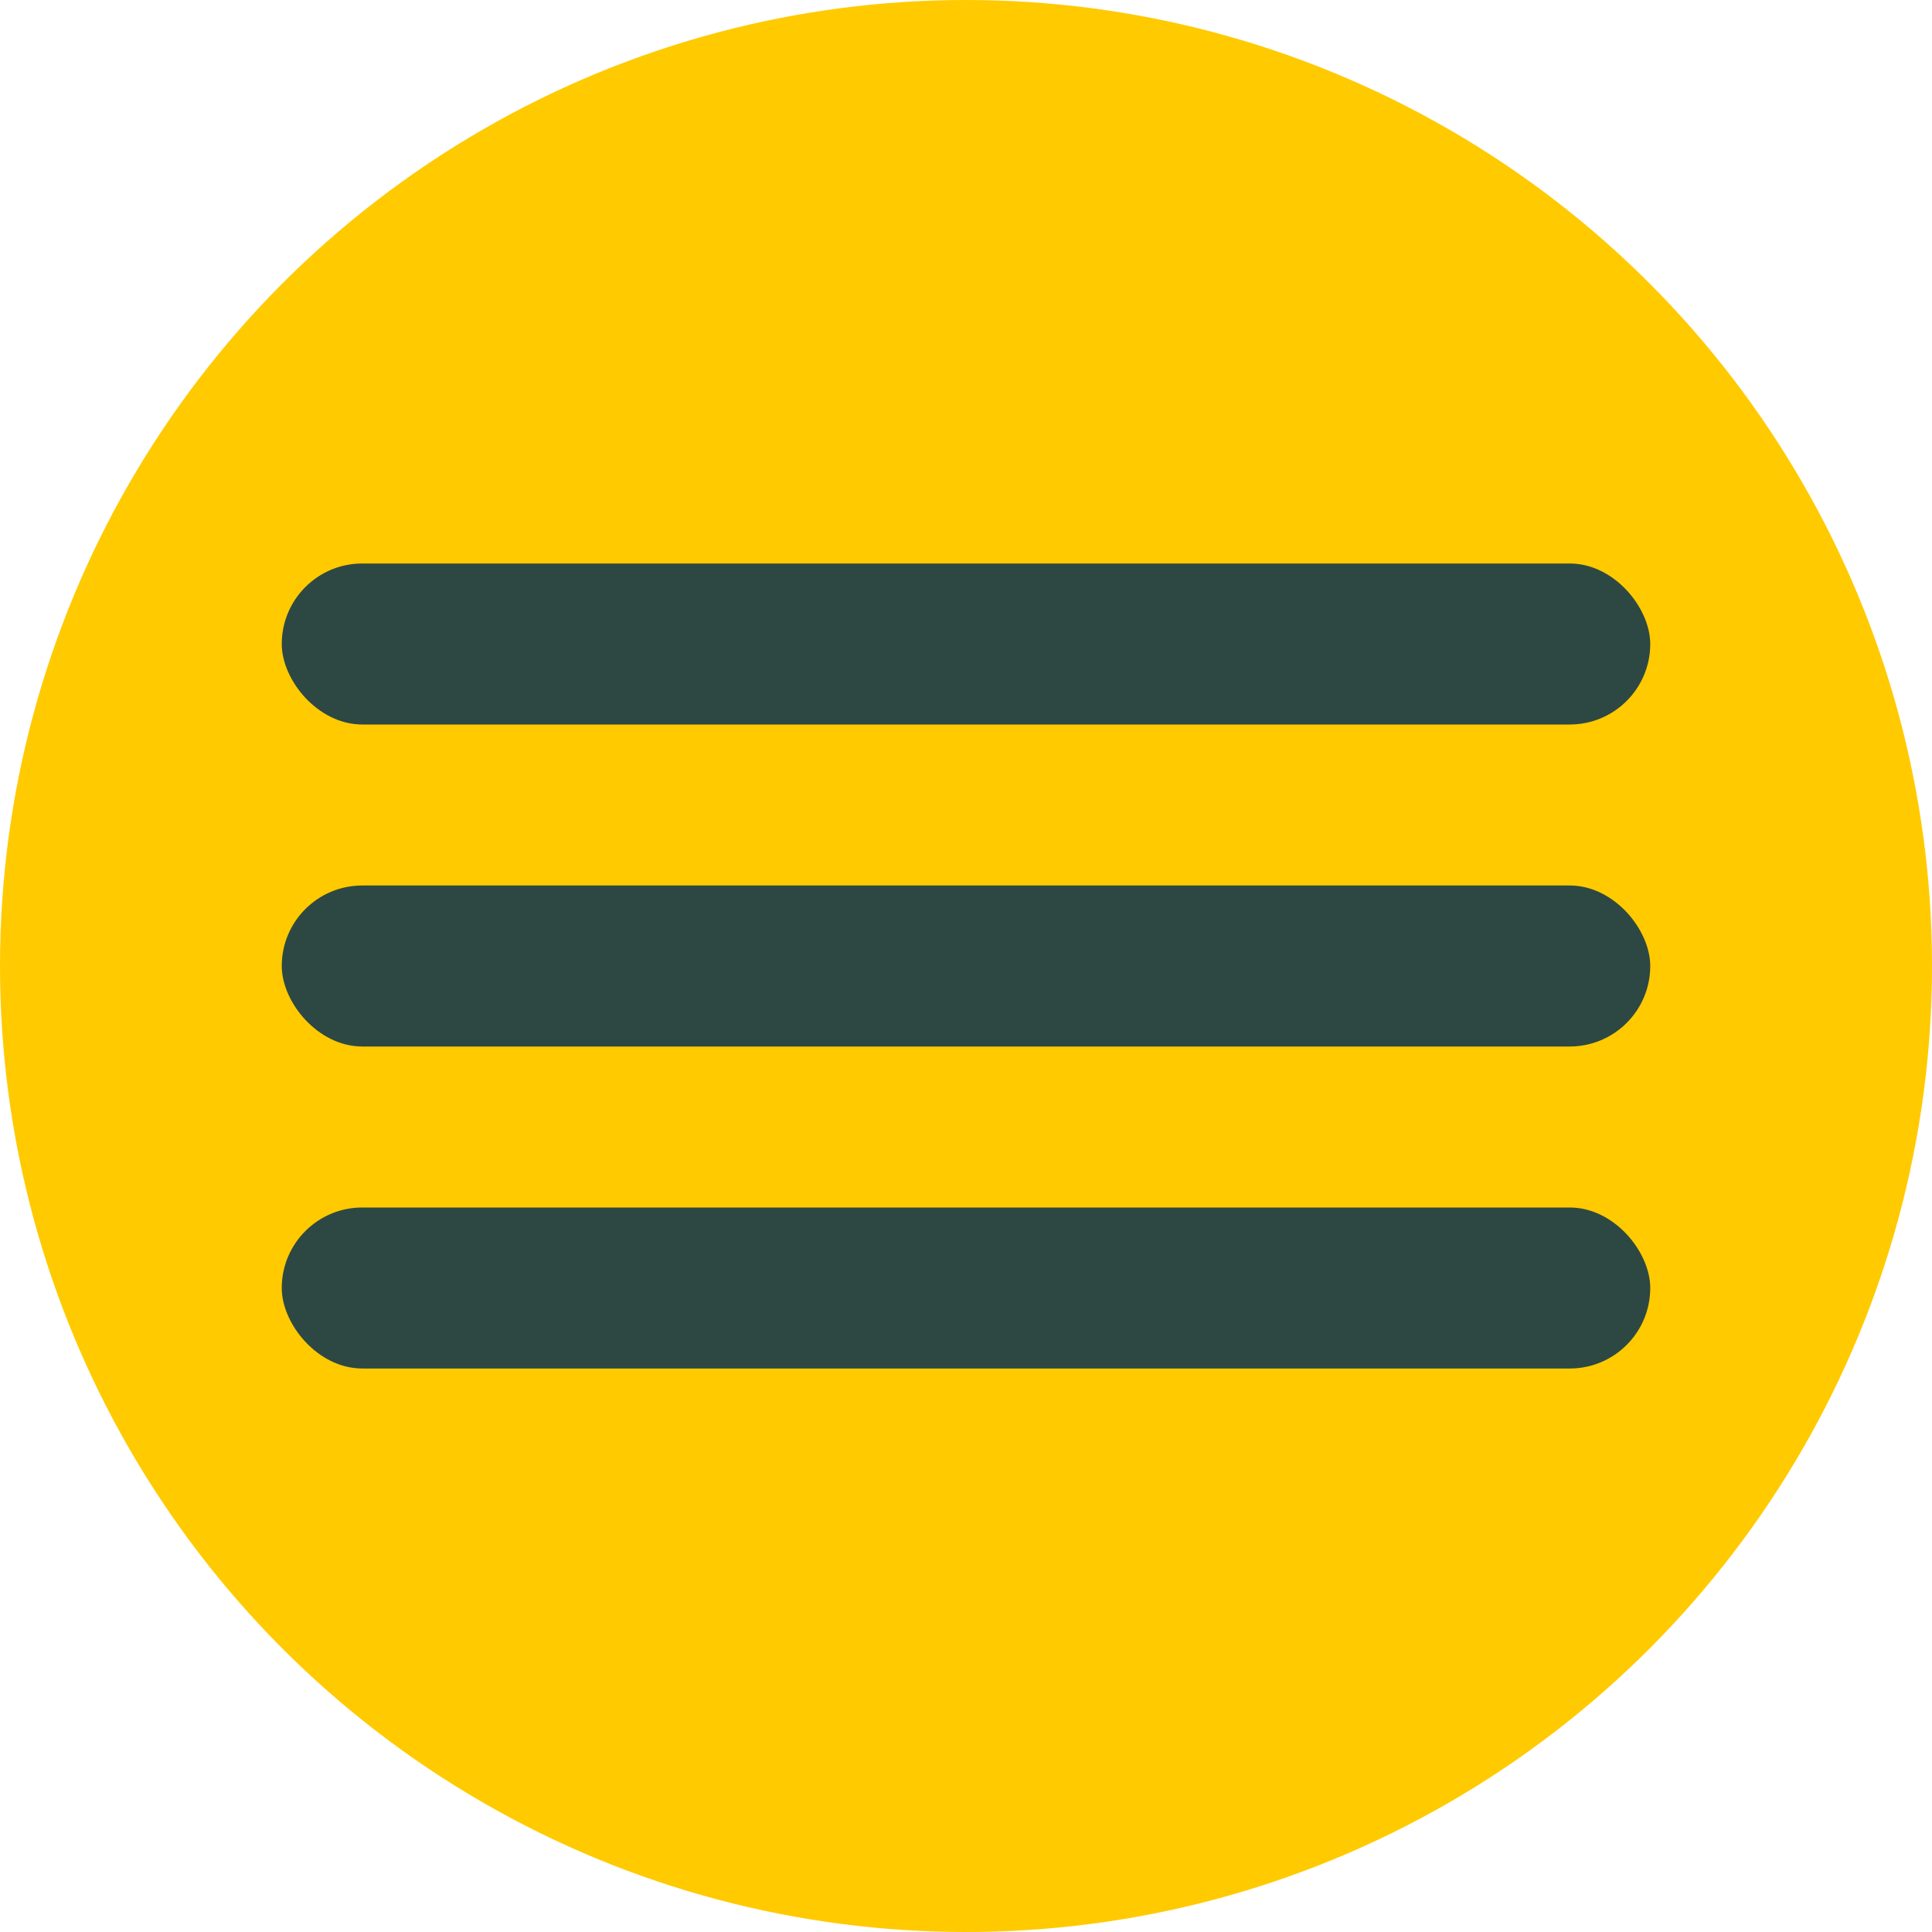 <?xml version="1.0" encoding="UTF-8"?> <svg xmlns="http://www.w3.org/2000/svg" width="48" height="48" viewBox="0 0 48 48" fill="none"><circle cx="24" cy="24" r="24" fill="#FFCA00"></circle><rect x="7" y="14" width="34" height="4" rx="2" fill="#2D4843"></rect><rect x="7" y="22" width="34" height="4" rx="2" fill="#2D4843"></rect><rect x="7" y="30" width="34" height="4" rx="2" fill="#2D4843"></rect></svg> 